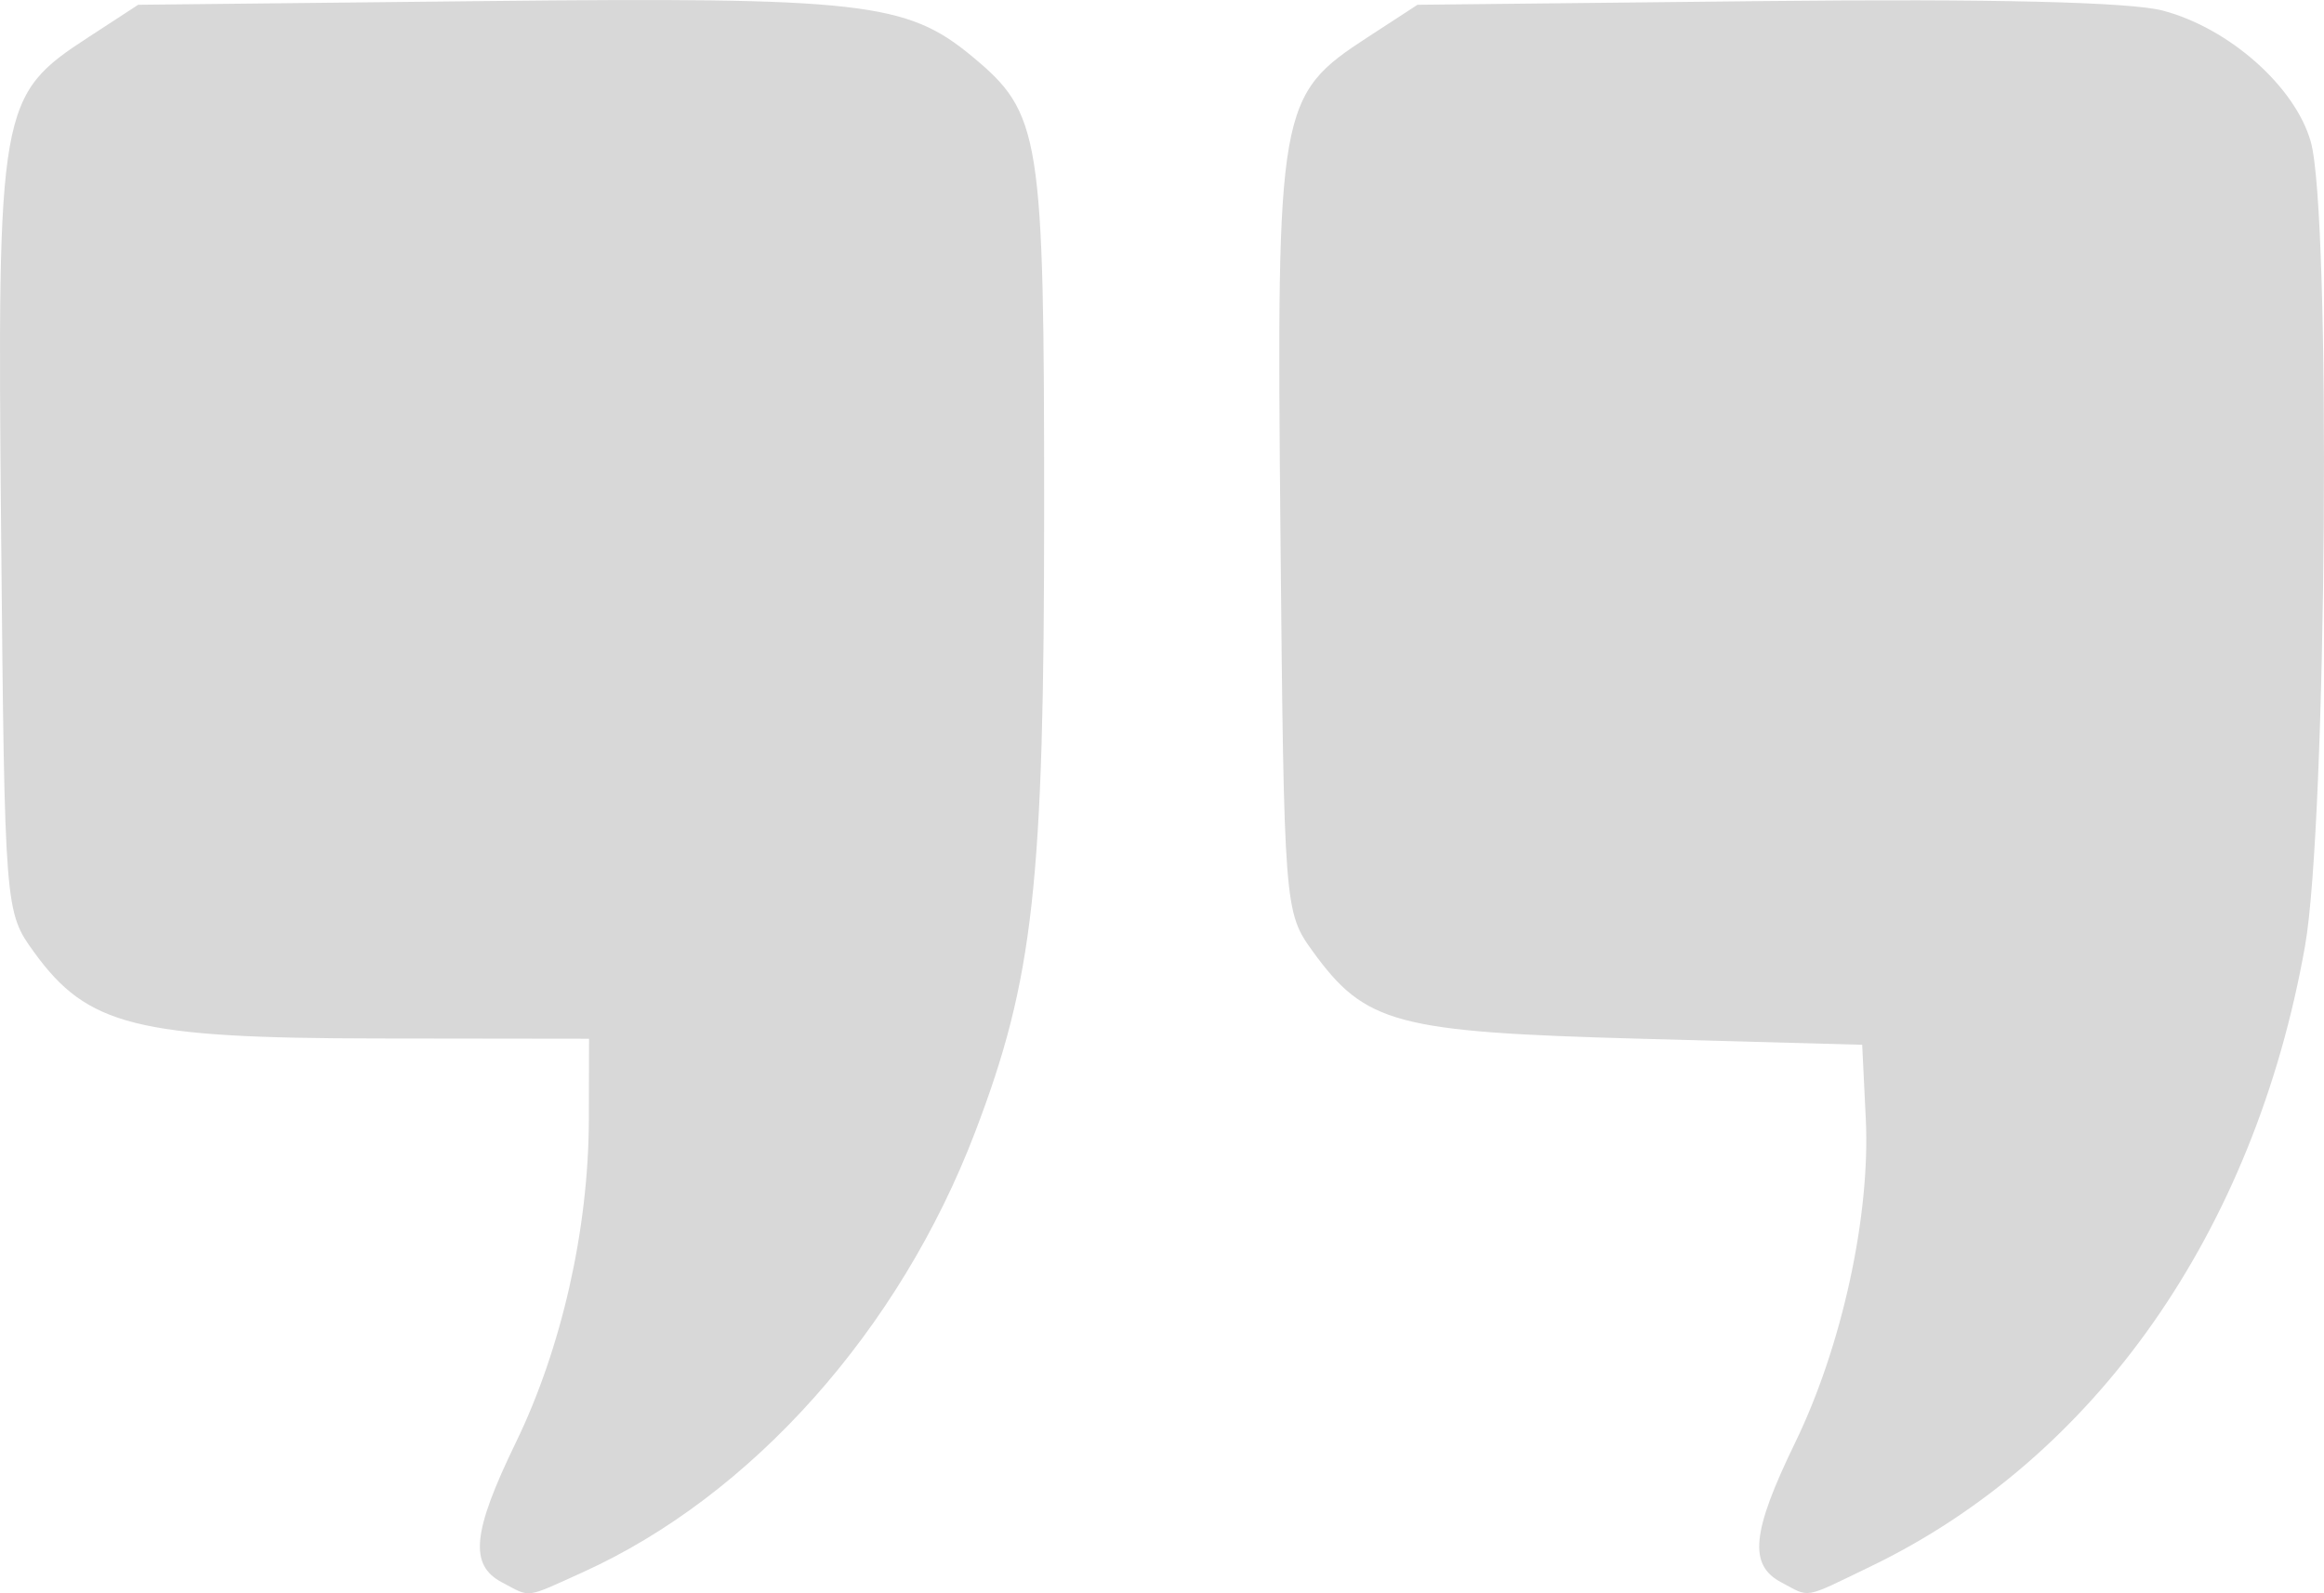 <?xml version="1.0" encoding="UTF-8"?> <svg xmlns="http://www.w3.org/2000/svg" width="35" height="24" viewBox="0 0 35 24" fill="none"><path fill-rule="evenodd" clip-rule="evenodd" d="M28.17 23.597C31.562 21.962 33.952 18.55 34.714 14.252C35.043 12.397 35.109 3.226 34.801 2.136C34.567 1.306 33.574 0.425 32.574 0.16C32.083 0.03 29.983 -0.02 26.583 0.016L21.348 0.072L20.603 0.557C19.25 1.438 19.223 1.588 19.284 8.039C19.337 13.67 19.343 13.741 19.769 14.329C20.564 15.425 21.017 15.546 24.71 15.647L28.045 15.738L28.099 16.849C28.171 18.305 27.742 20.275 27.037 21.728C26.379 23.082 26.331 23.575 26.829 23.837C27.27 24.07 27.142 24.093 28.17 23.597ZM8.778 23.683C11.325 22.529 13.549 20.033 14.686 17.052C15.567 14.744 15.725 13.318 15.725 7.697C15.725 2.007 15.678 1.709 14.631 0.842C13.653 0.033 12.965 -0.044 7.316 0.016L2.081 0.072L1.337 0.557C-0.017 1.438 -0.043 1.588 0.017 8.039C0.071 13.72 0.072 13.735 0.516 14.347C1.318 15.453 2.054 15.638 5.675 15.643L8.871 15.647L8.868 16.876C8.863 18.519 8.458 20.309 7.769 21.729C7.112 23.082 7.064 23.575 7.562 23.837C8.002 24.069 7.894 24.083 8.778 23.683Z" fill="#D8D8D8"></path></svg> 